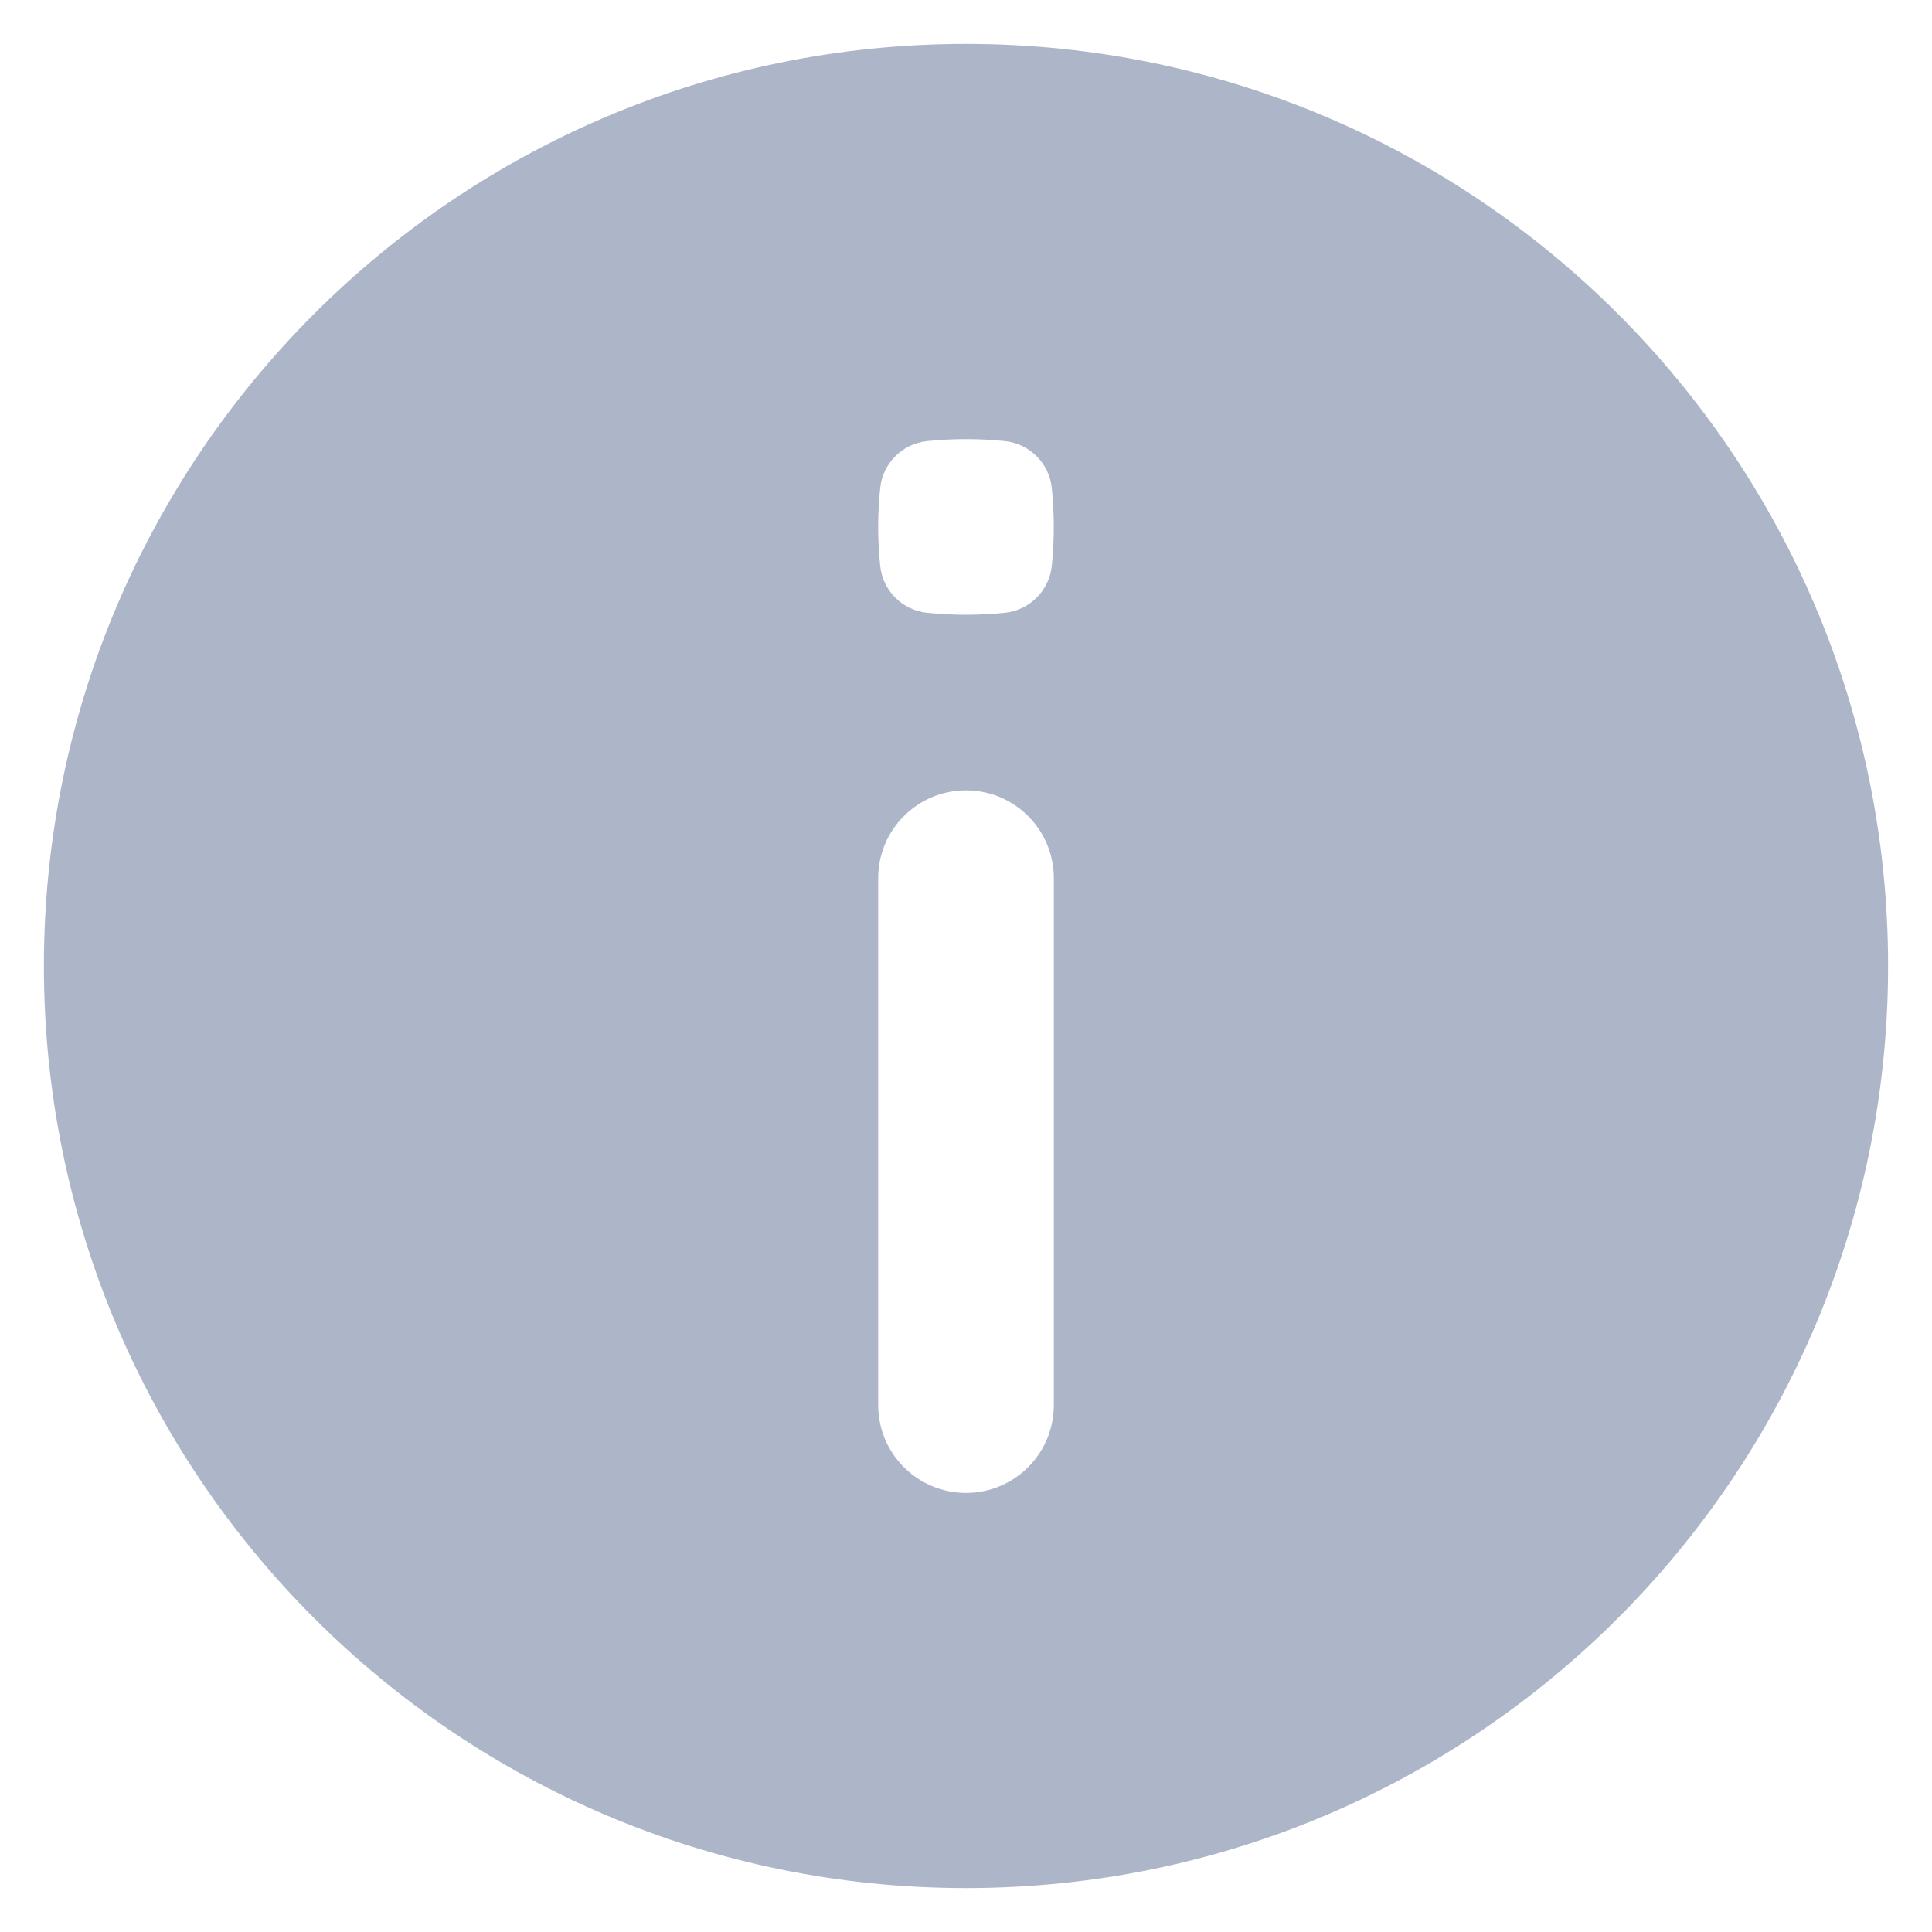 <svg width="22" height="22" viewBox="0 0 22 22" fill="none" xmlns="http://www.w3.org/2000/svg">
<path fill-rule="evenodd" clip-rule="evenodd" d="M11 17C11.552 17 12 16.553 12 16V10C12 9.447 11.552 9 11 9C10.448 9 10 9.447 10 10V16C10 16.553 10.448 17 11 17ZM11 0.5C16.799 0.5 21.5 5.201 21.5 11C21.5 16.799 16.799 21.5 11 21.5C5.201 21.5 0.5 16.799 0.5 11C0.5 5.201 5.201 0.5 11 0.5ZM10.558 6.978C10.852 7.008 11.147 7.008 11.442 6.978C11.724 6.949 11.948 6.725 11.977 6.443C12.007 6.148 12.007 5.853 11.977 5.558C11.948 5.276 11.724 5.052 11.442 5.023C11.147 4.993 10.852 4.993 10.558 5.023C10.275 5.052 10.051 5.276 10.023 5.558C9.992 5.853 9.992 6.148 10.023 6.443C10.051 6.725 10.275 6.949 10.558 6.978Z" fill="#ADB6C9"/>
</svg>
